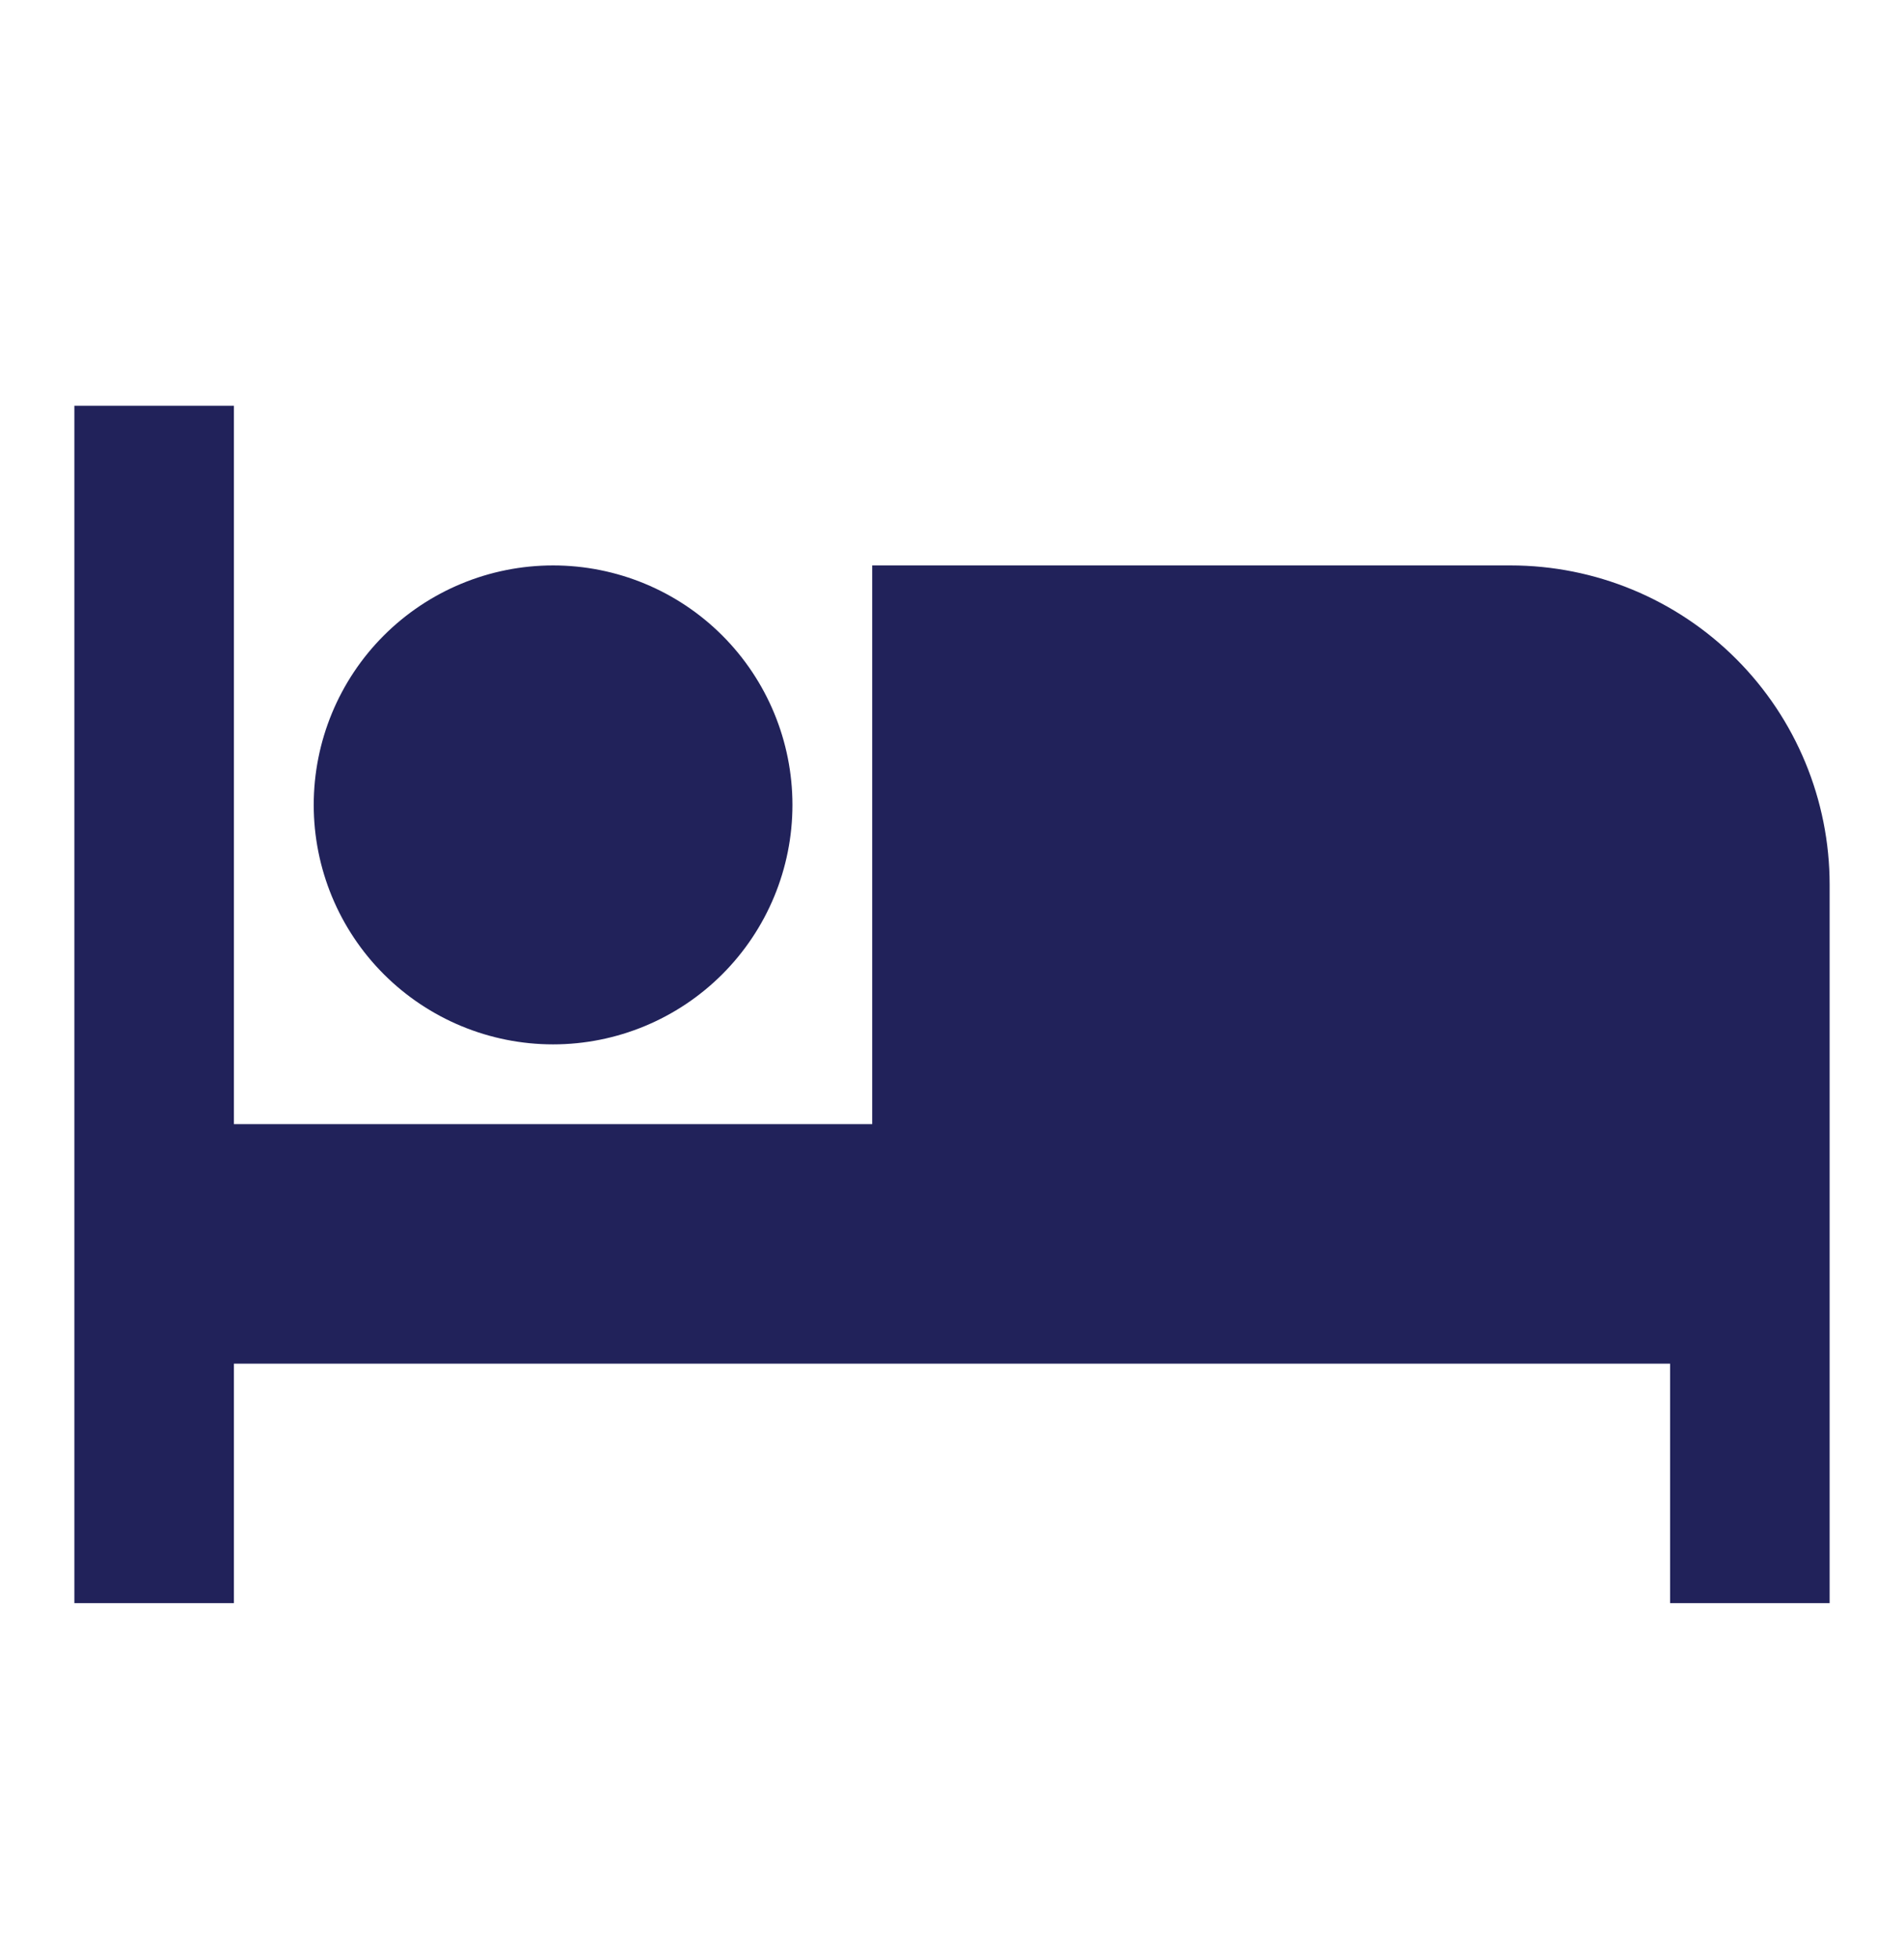 <svg width="35" height="36" viewBox="0 0 35 36" fill="none" xmlns="http://www.w3.org/2000/svg">
<path d="M27.767 10.389H16.033V20.655H4.3V7.455H1.367V29.455H4.3V25.055H30.7V29.455H33.633V16.255C33.633 14.699 33.015 13.207 31.915 12.107C30.815 11.007 29.323 10.389 27.767 10.389ZM10.167 19.189C11.334 19.189 12.453 18.725 13.278 17.9C14.103 17.075 14.567 15.956 14.567 14.789C14.567 13.622 14.103 12.502 13.278 11.677C12.453 10.852 11.334 10.389 10.167 10.389C9 10.389 7.881 10.852 7.055 11.677C6.23 12.502 5.767 13.622 5.767 14.789C5.767 15.956 6.23 17.075 7.055 17.9C7.881 18.725 9 19.189 10.167 19.189Z" fill="#21225A"/>
</svg>
